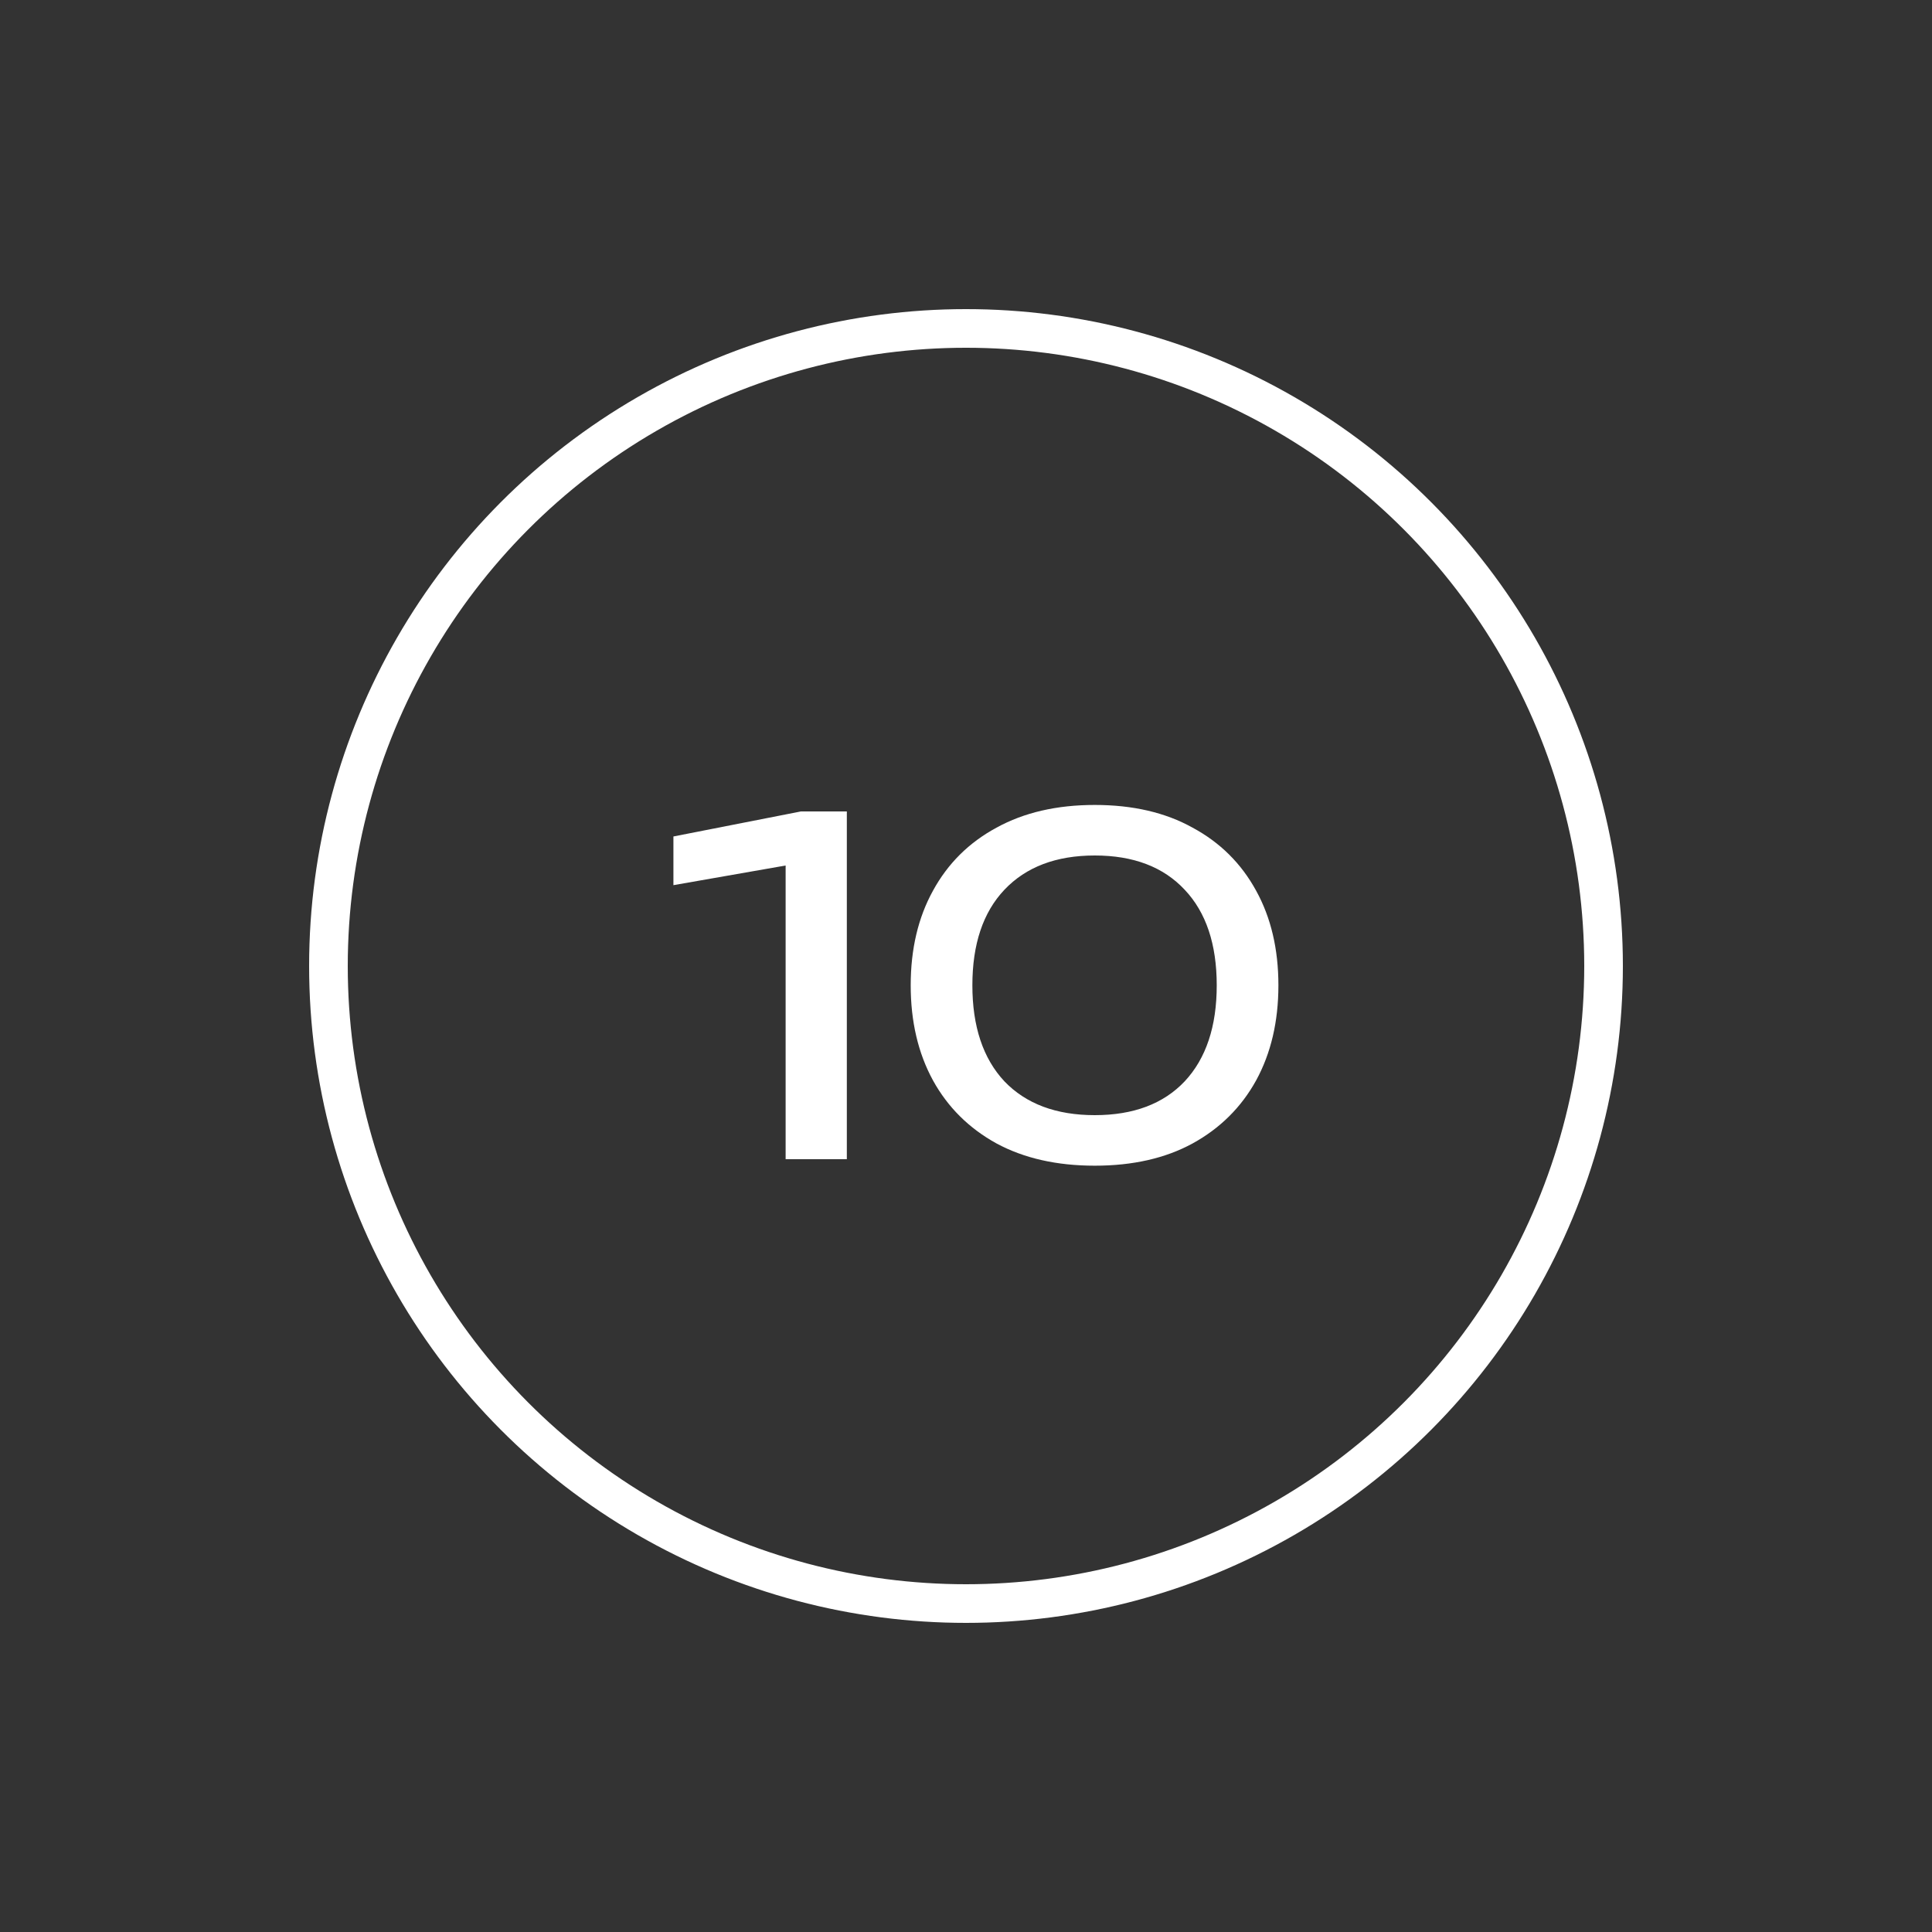 <?xml version="1.0" encoding="UTF-8"?> <svg xmlns="http://www.w3.org/2000/svg" width="50" height="50" viewBox="0 0 50 50" fill="none"><rect x="0" y="0" width="50" height="50" fill="#333333" stroke="none"/><circle cx="25" cy="25" r="16.5" stroke="white"></circle><path d="M21.916 21V30H20.332V21.48L21.196 22.248L17.428 22.908V21.648L20.728 21H21.916ZM28.333 30.168C27.349 30.168 26.501 29.976 25.789 29.592C25.077 29.2 24.529 28.656 24.145 27.96C23.761 27.256 23.569 26.436 23.569 25.5C23.569 24.564 23.761 23.748 24.145 23.052C24.529 22.348 25.077 21.804 25.789 21.42C26.501 21.028 27.349 20.832 28.333 20.832C29.317 20.832 30.161 21.028 30.865 21.42C31.577 21.804 32.125 22.348 32.509 23.052C32.893 23.748 33.085 24.564 33.085 25.5C33.085 26.436 32.893 27.256 32.509 27.96C32.125 28.656 31.577 29.2 30.865 29.592C30.161 29.976 29.317 30.168 28.333 30.168ZM28.333 28.86C29.333 28.86 30.109 28.568 30.661 27.984C31.213 27.392 31.489 26.564 31.489 25.5C31.489 24.436 31.213 23.612 30.661 23.028C30.109 22.436 29.333 22.14 28.333 22.14C27.333 22.14 26.553 22.436 25.993 23.028C25.441 23.612 25.165 24.436 25.165 25.5C25.165 26.564 25.441 27.392 25.993 27.984C26.553 28.568 27.333 28.86 28.333 28.86Z" fill="white"></path></svg> 